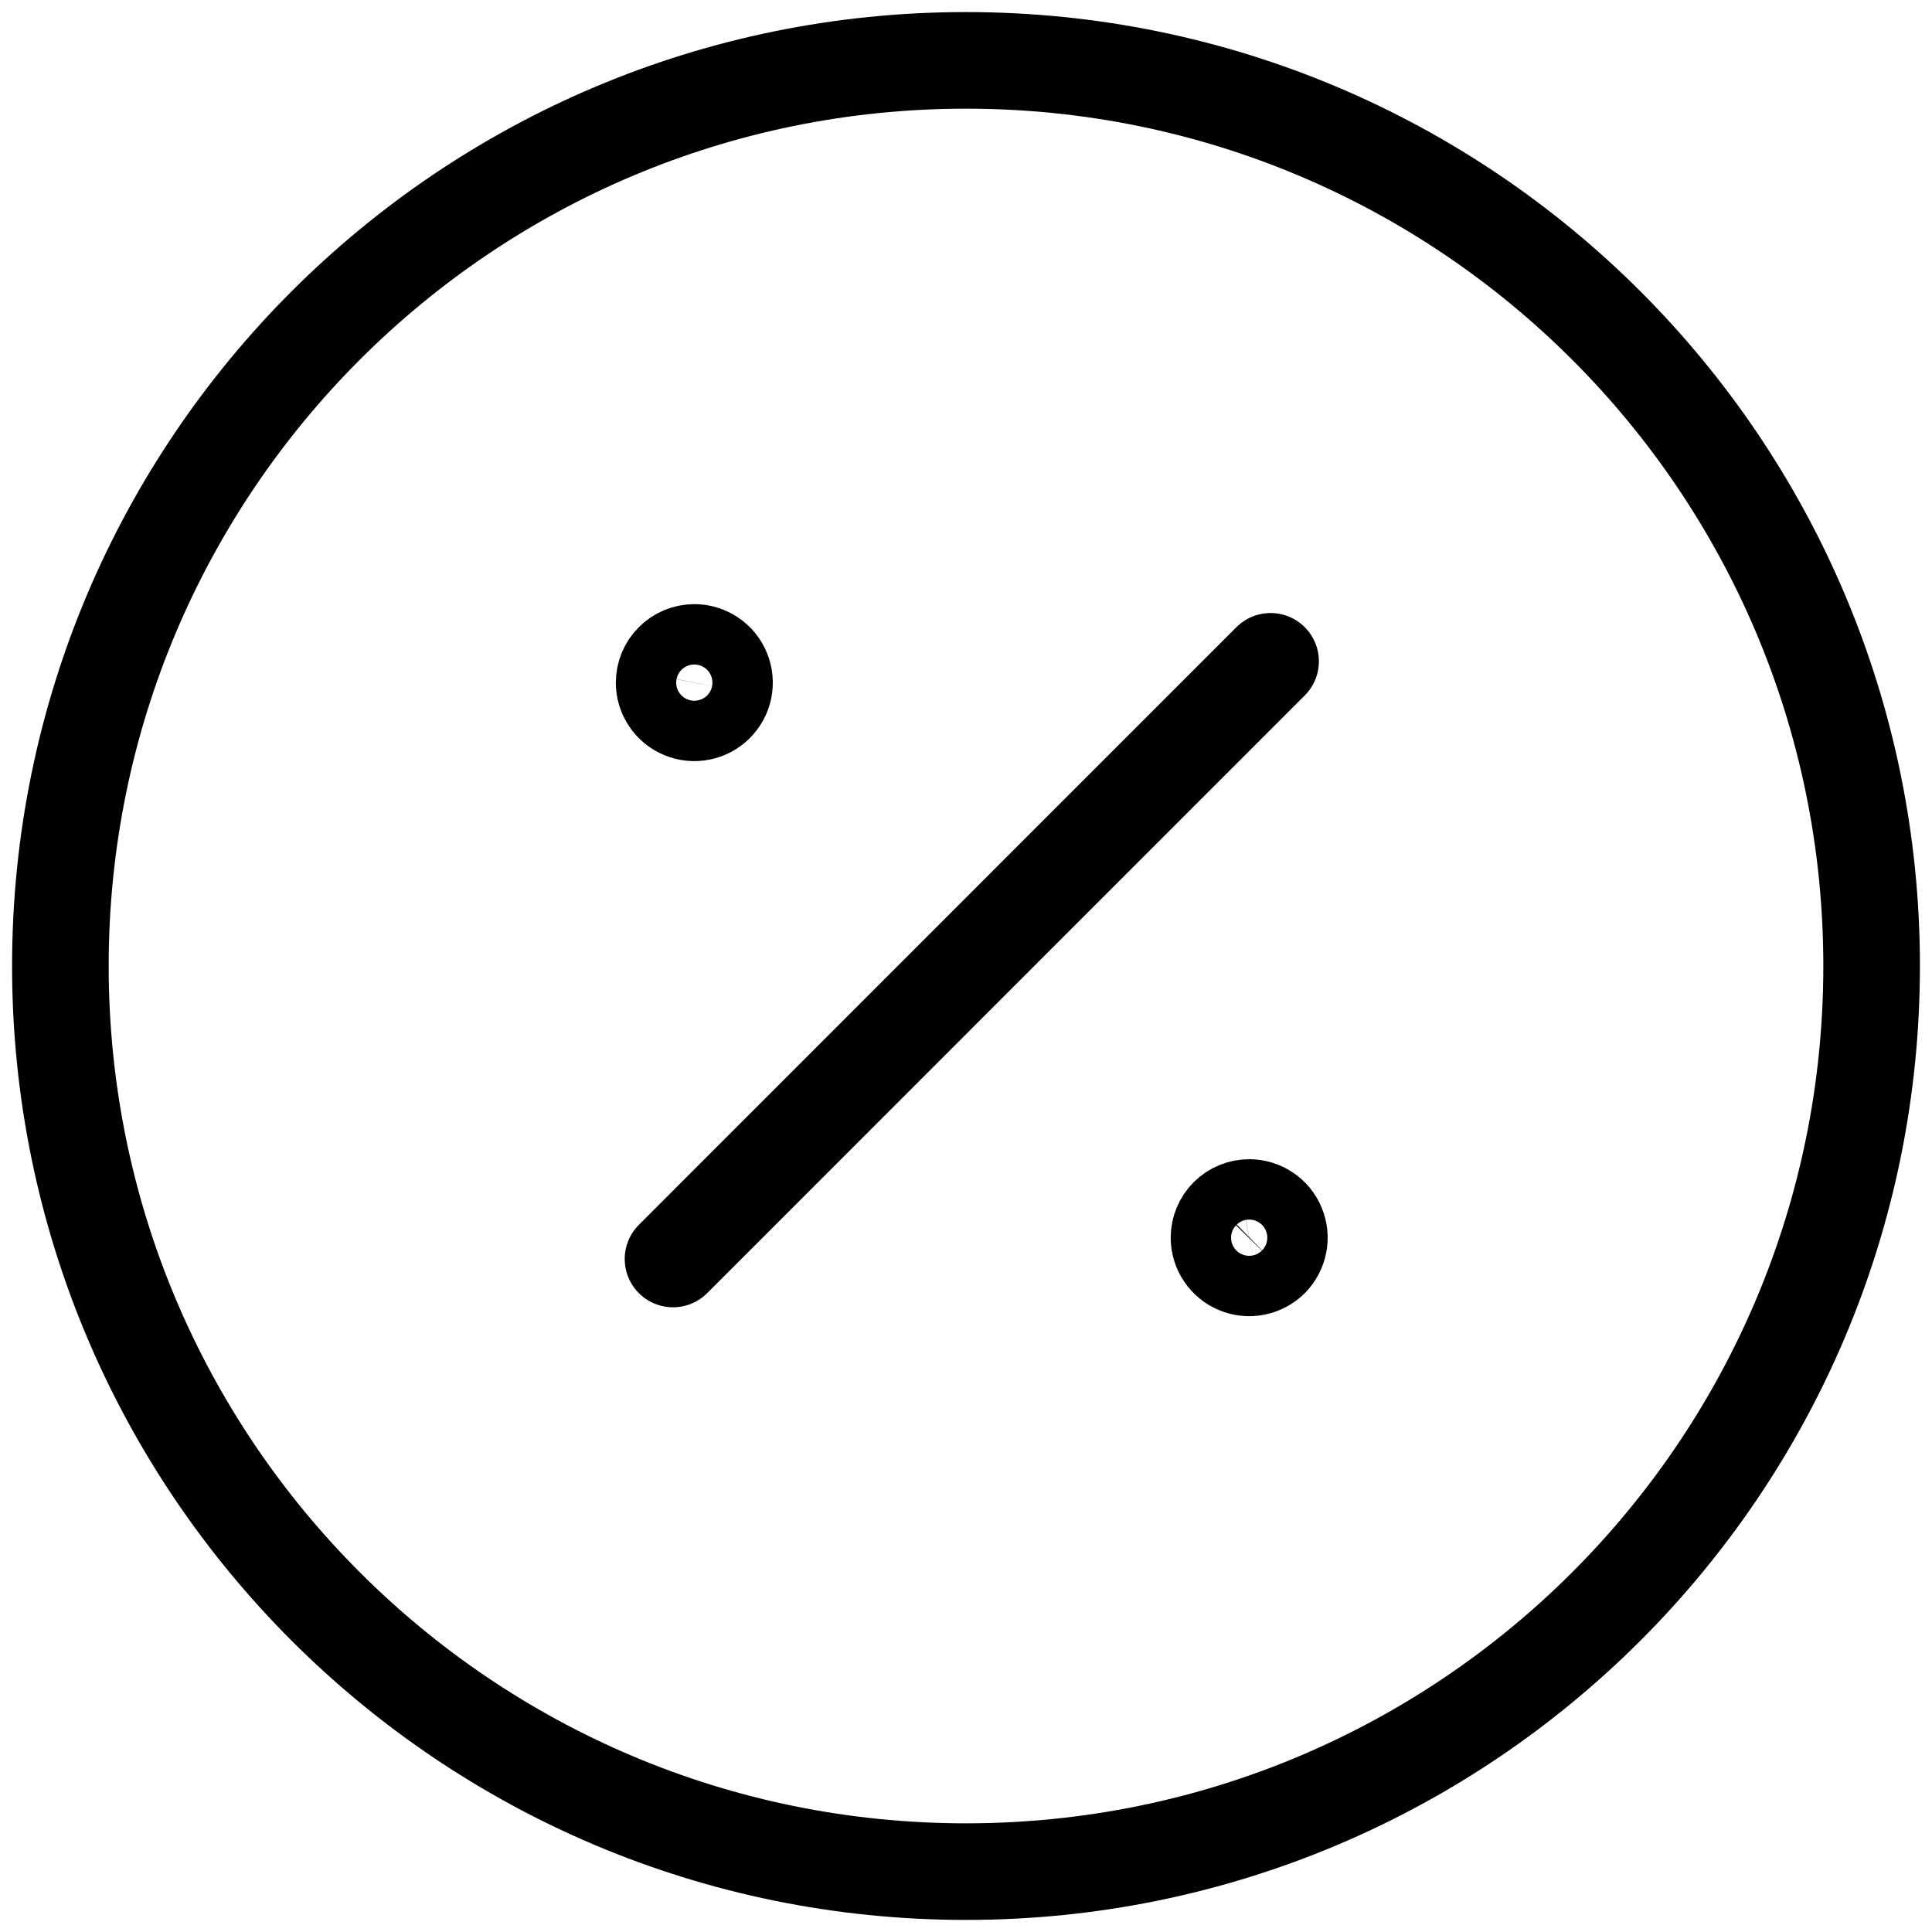 <svg width="20" height="20" viewBox="0 0 20 20" fill="none" xmlns="http://www.w3.org/2000/svg">
<g clip-path="url(#clip0_29_1519)">
<path d="M10 19.375C15.178 19.375 19.375 15.178 19.375 10C19.375 4.822 15.178 0.625 10 0.625C4.822 0.625 0.625 4.822 0.625 10C0.625 15.178 4.822 19.375 10 19.375Z" stroke="black" stroke-linecap="round" stroke-linejoin="round"/>
<path d="M6.967 13.033L13.153 6.846" stroke="black" stroke-linecap="round" stroke-linejoin="round"/>
<path d="M7.188 6.754C7.249 6.754 7.31 6.772 7.361 6.807C7.413 6.841 7.453 6.89 7.476 6.947C7.5 7.004 7.506 7.067 7.494 7.128C7.482 7.188 7.452 7.244 7.408 7.288C7.365 7.331 7.309 7.361 7.248 7.373C7.188 7.385 7.125 7.379 7.068 7.355C7.011 7.332 6.962 7.292 6.928 7.24C6.893 7.189 6.875 7.128 6.875 7.067C6.875 6.984 6.908 6.904 6.967 6.846C7.025 6.787 7.105 6.754 7.188 6.754Z" stroke="black" stroke-linecap="round" stroke-linejoin="round"/>
<path d="M12.932 12.5C12.993 12.5 13.054 12.518 13.105 12.553C13.157 12.587 13.197 12.636 13.22 12.693C13.244 12.75 13.25 12.813 13.238 12.873C13.226 12.934 13.196 12.99 13.153 13.034C13.109 13.077 13.053 13.107 12.993 13.119C12.932 13.131 12.869 13.125 12.812 13.101C12.755 13.078 12.706 13.037 12.672 12.986C12.637 12.935 12.619 12.874 12.619 12.812C12.619 12.73 12.652 12.65 12.711 12.591C12.769 12.533 12.849 12.5 12.932 12.5Z" stroke="black" stroke-linecap="round" stroke-linejoin="round"/>
</g>
<defs>
<clipPath id="clip0_29_1519">
<rect width="20" height="20" fill="white"/>
</clipPath>
</defs>
</svg>
